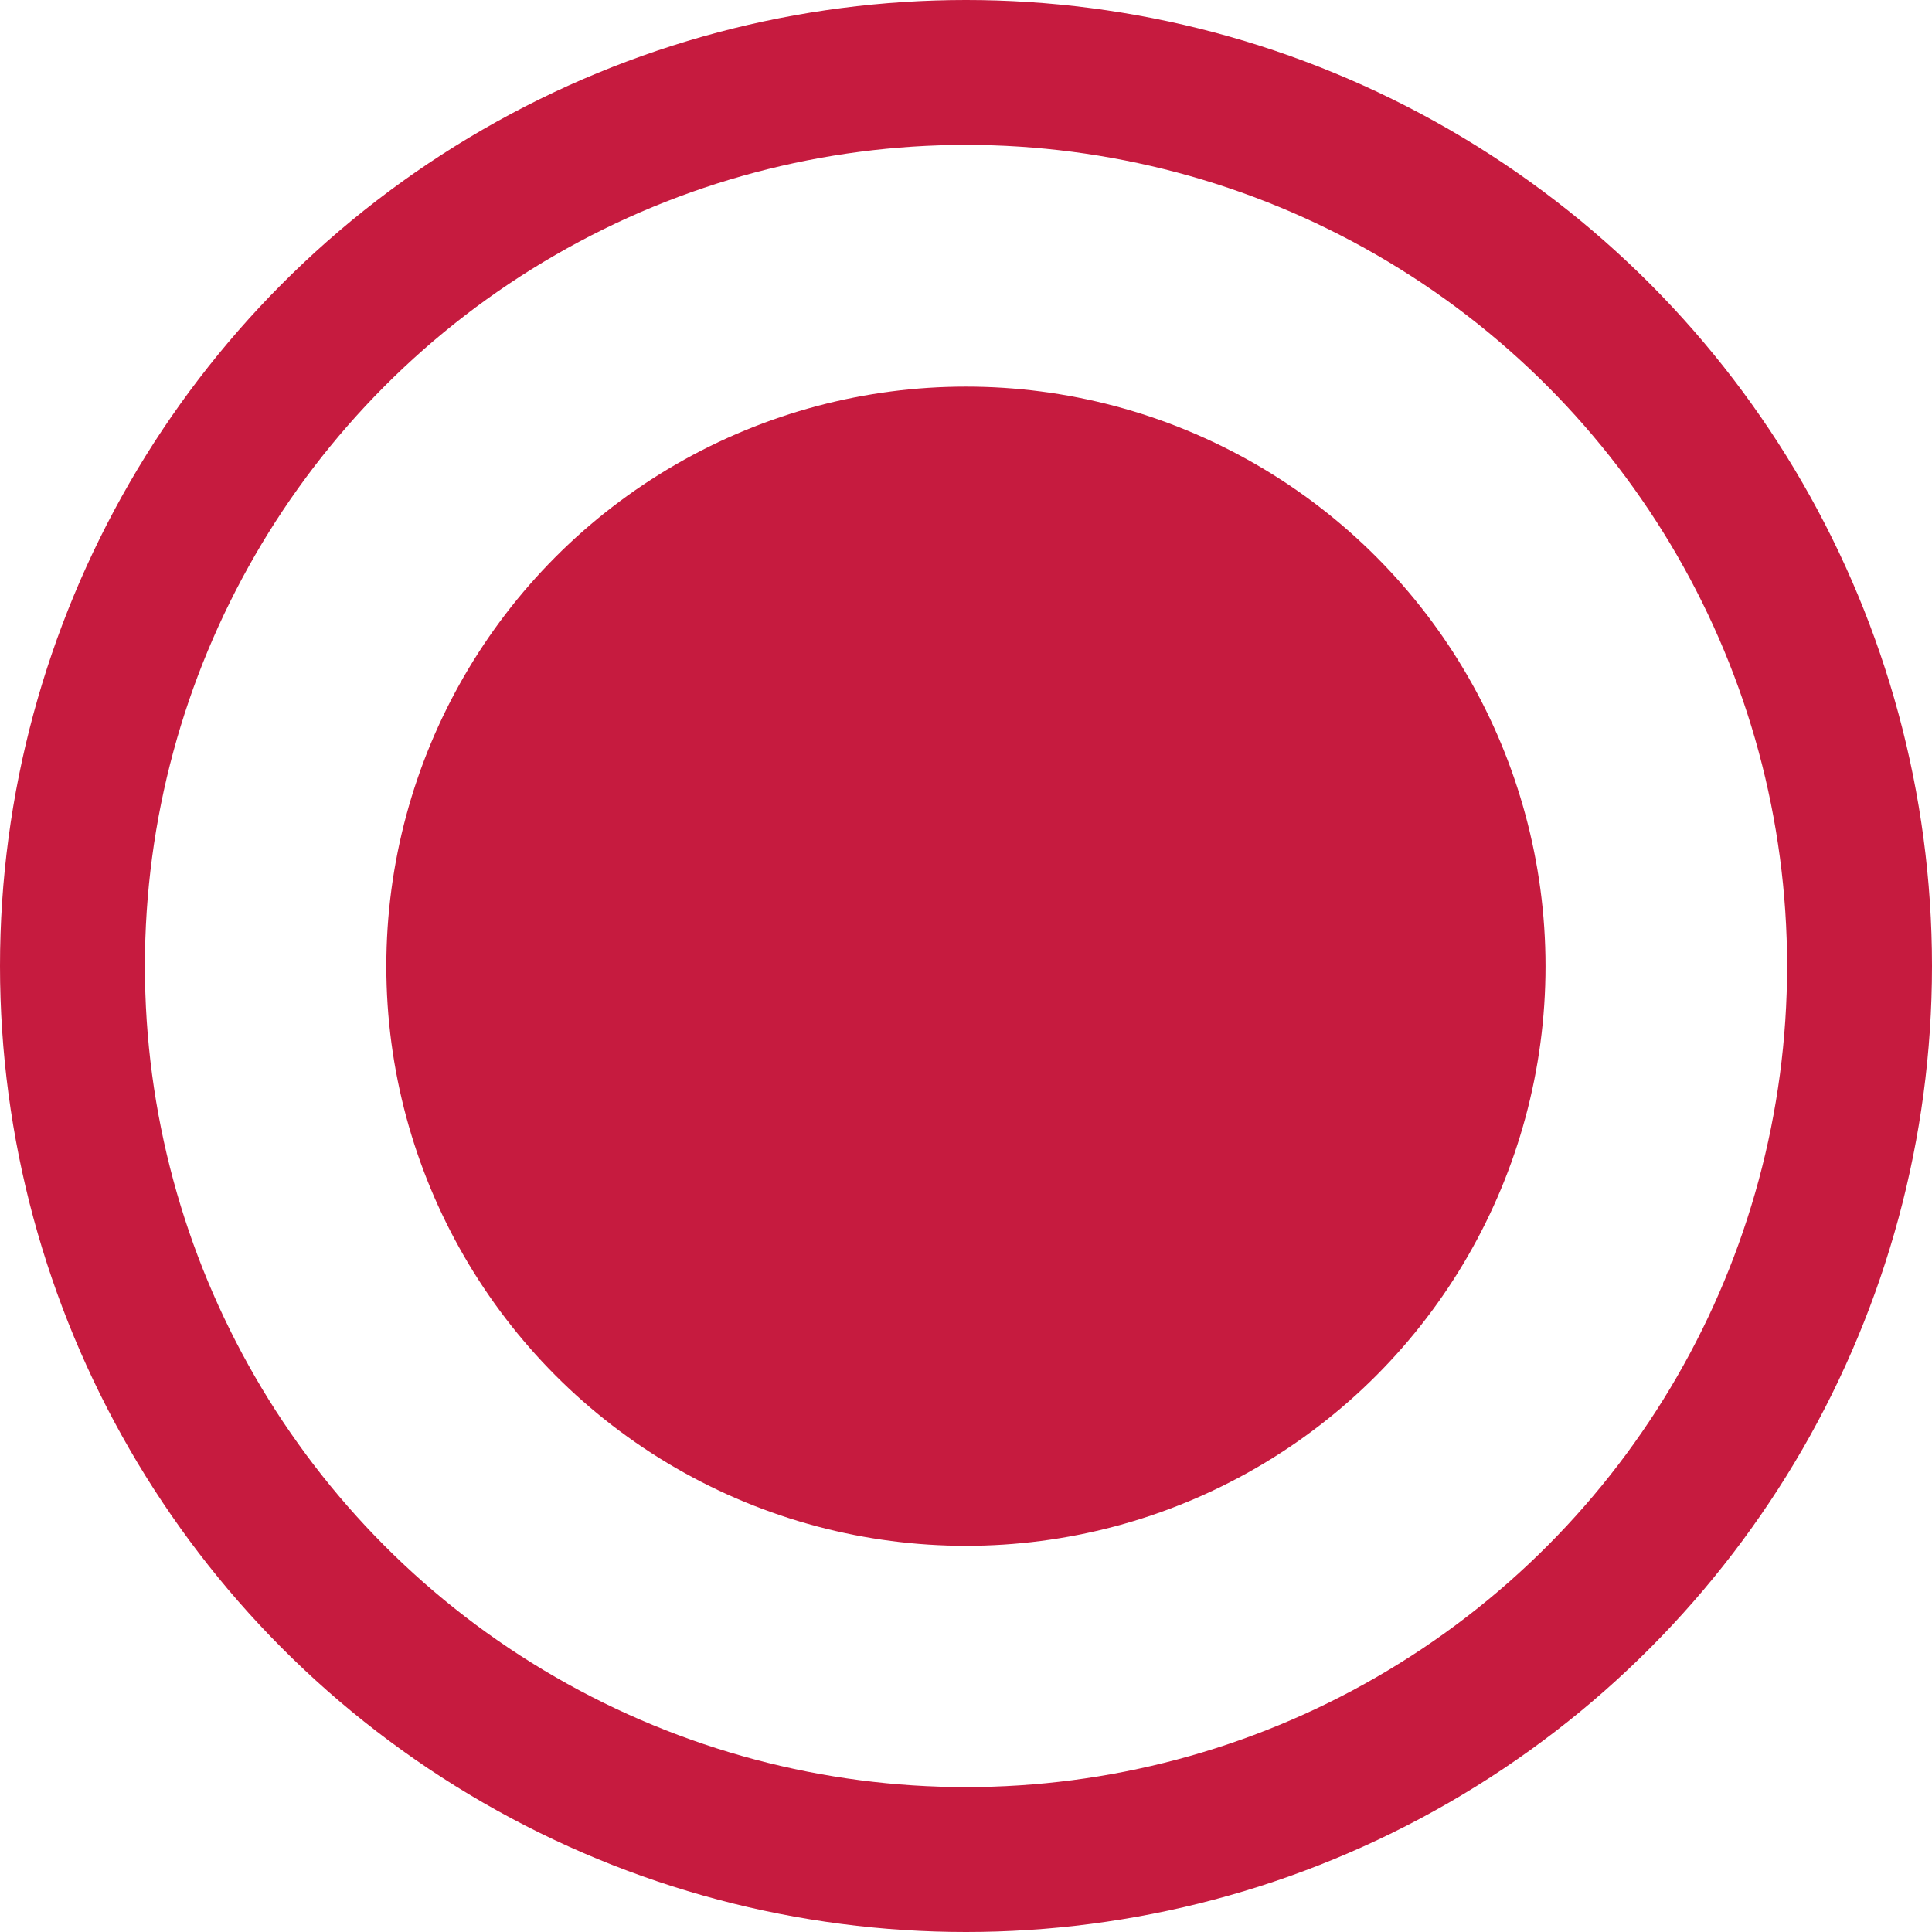 <?xml version="1.0" encoding="UTF-8"?> <svg xmlns="http://www.w3.org/2000/svg" width="26" height="26" viewBox="0 0 26 26" fill="none"> <circle cx="12.999" cy="13.003" r="7.8" fill="#C61B3F"></circle> <circle cx="13" cy="13" r="12.025" stroke="#C61B3F" stroke-width="1.95"></circle> </svg> 